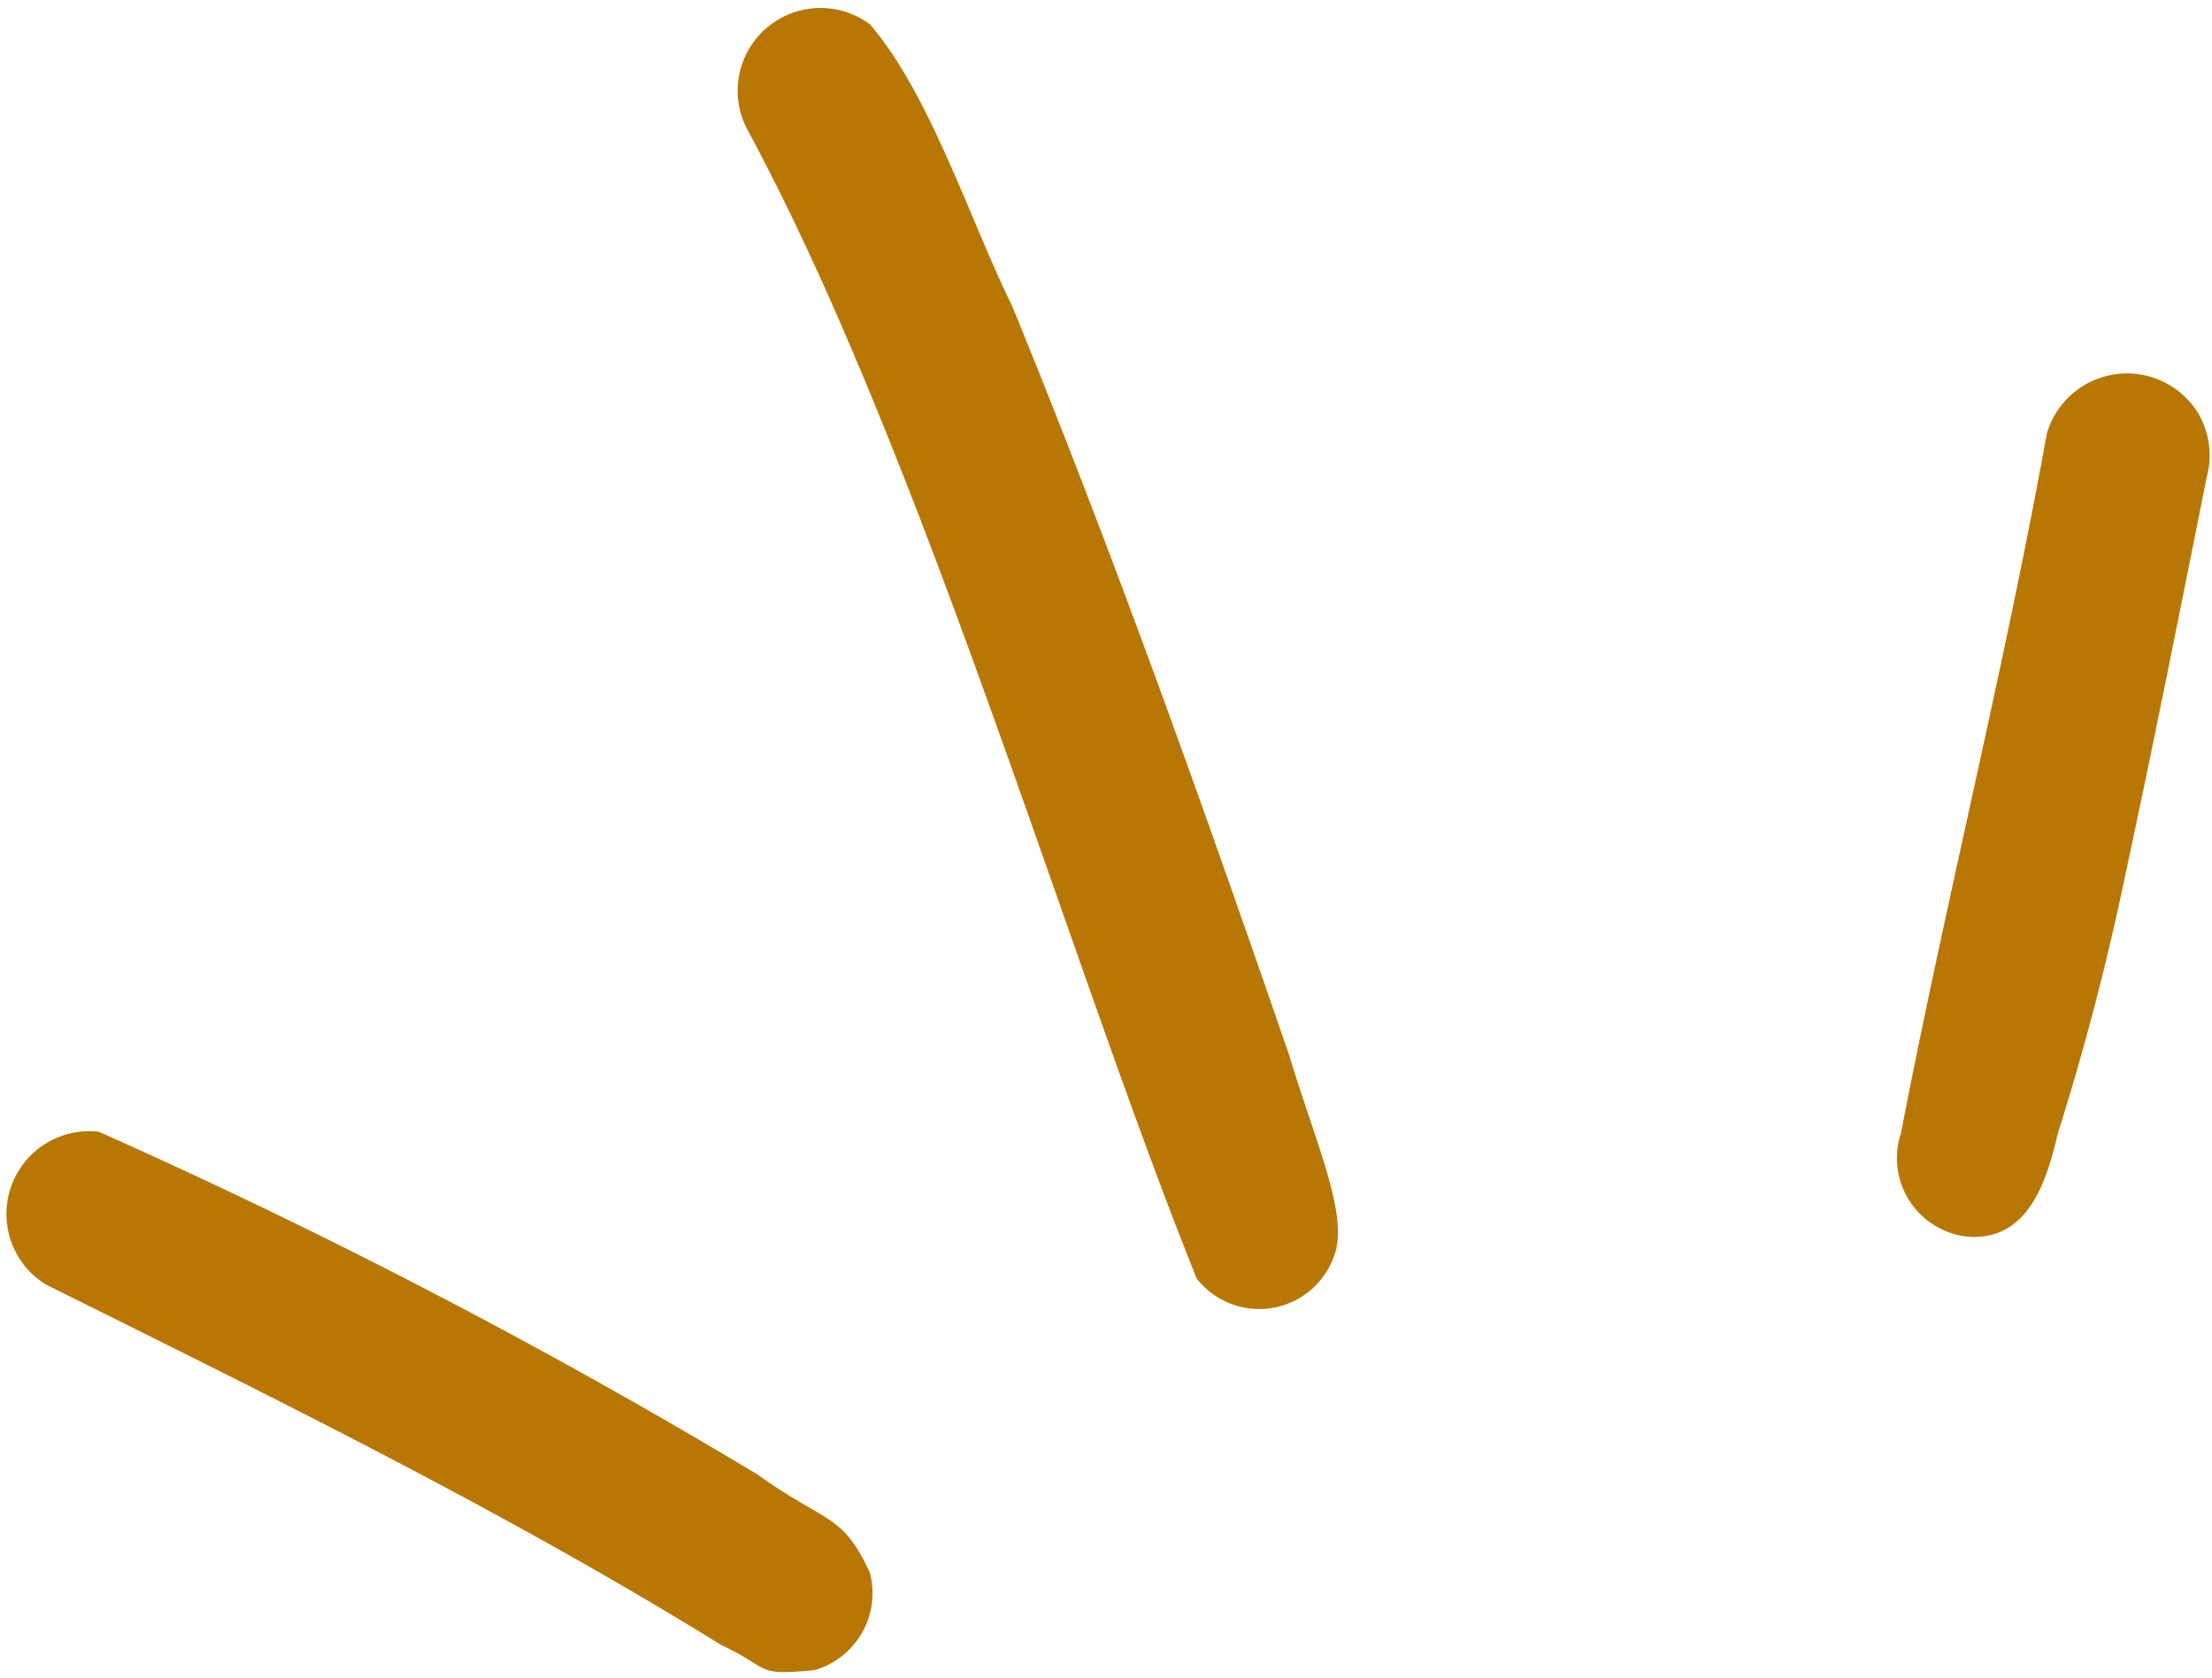 <?xml version="1.0" encoding="UTF-8" standalone="no"?><svg xmlns="http://www.w3.org/2000/svg" xmlns:xlink="http://www.w3.org/1999/xlink" data-name="Layer 1" fill="#b87704" height="28.3" preserveAspectRatio="xMidYMid meet" version="1" viewBox="-0.1 -0.1 37.3 28.3" width="37.3" zoomAndPan="magnify"><g id="change1_1"><path d="M14.568,26.426a1.352,1.352,0,0,1-.934,1.645c-1.026.096-.705-.016-1.57-.423C8.4,25.381,4.528,23.485.674,21.567a1.397,1.397,0,0,1,.891-2.578A102.814,102.814,0,0,1,12.665,24.765C13.855,25.615,14.099,25.417,14.568,26.426ZM16.966,5.058c-.714-1.451-1.381-3.567-2.397-4.748a1.397,1.397,0,0,0-2.053,1.802c2.927,5.422,5.428,14.051,7.564,19.355a1.339,1.339,0,0,0,2.34-.455c.197-.68-.349-1.881-.788-3.335C20.17,13.437,18.666,9.207,16.966,5.058Zm20.003,1.815a1.409,1.409,0,0,0-2.553.334c-.715,3.958-1.7,7.861-2.461,11.807a1.332,1.332,0,0,0,1.191,1.75c.984.023,1.27-.973,1.457-1.753q.669-2.125,1.126-4.308c.484-2.246.93-4.5,1.382-6.753A1.408,1.408,0,0,0,36.969,6.873Z" fill="inherit"/></g></svg>